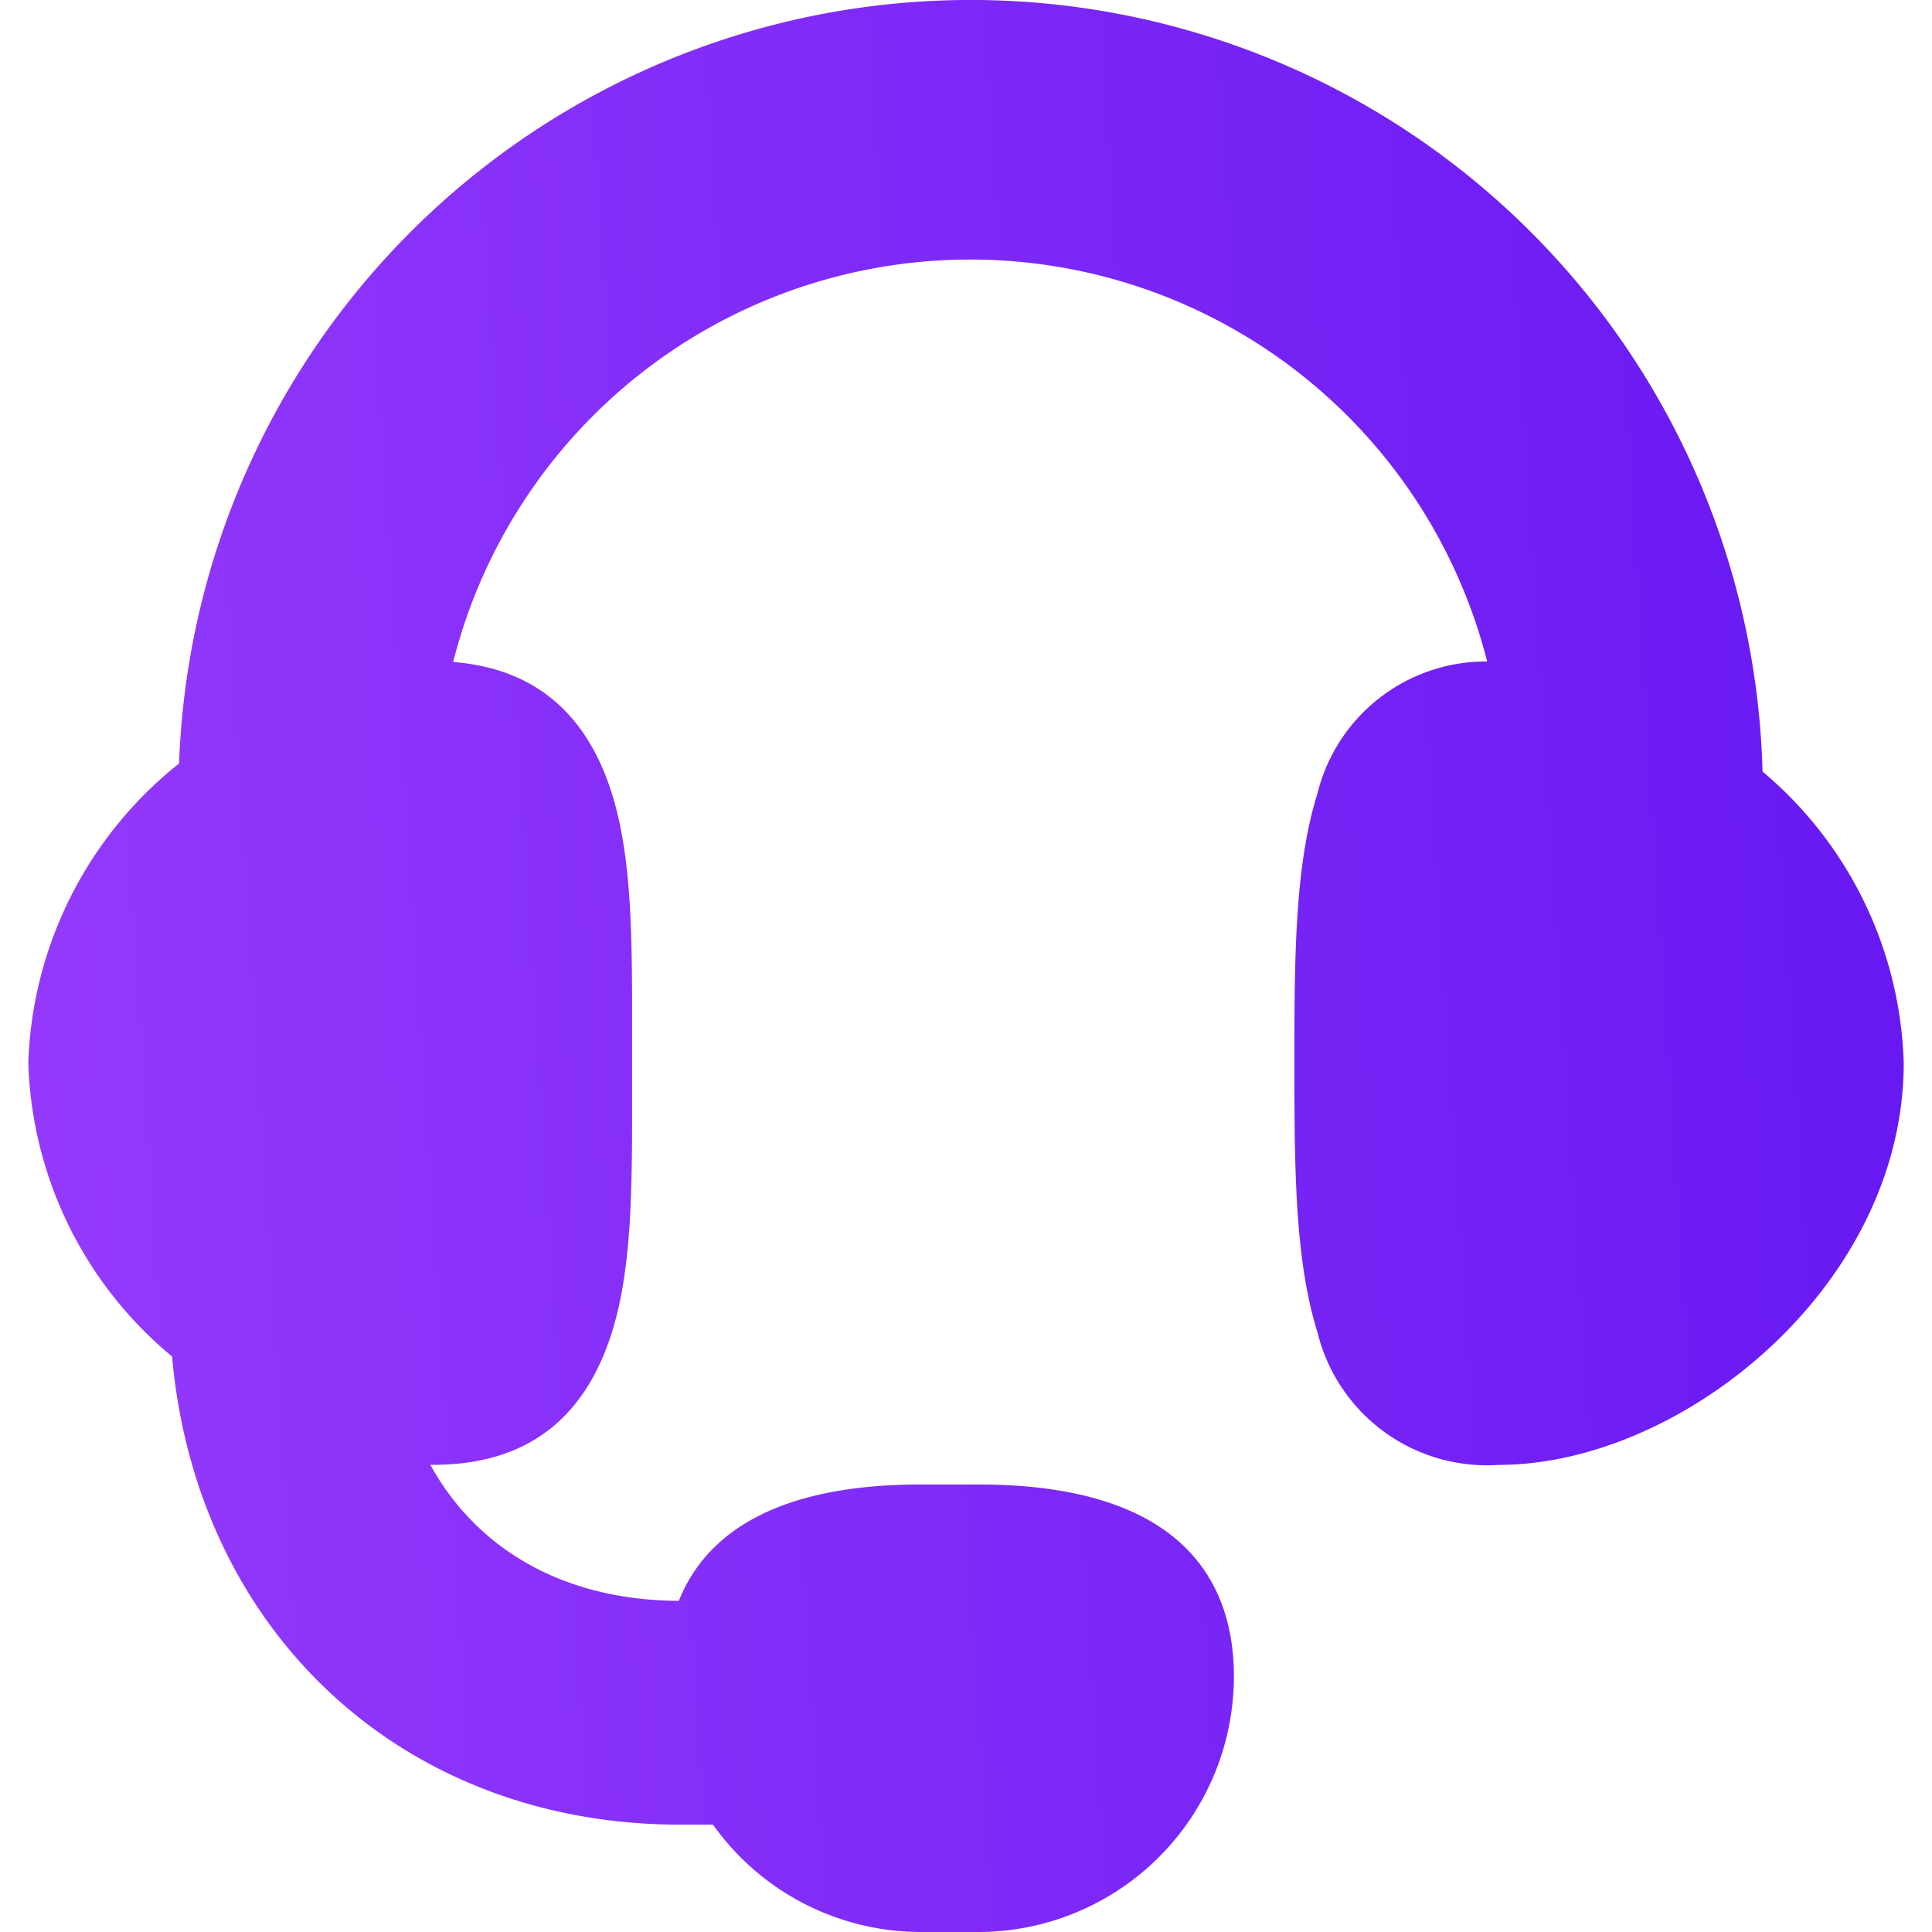 <svg xmlns="http://www.w3.org/2000/svg" xmlns:xlink="http://www.w3.org/1999/xlink" width="79" height="79" viewBox="0 0 79 79"><rect x="0" y="0" width="79" height="79" fill="#333333" stroke="none"/><defs><linearGradient id="a" x1="1.377" y1="0.464" x2="-0.288" y2="0.576" gradientUnits="objectBoundingBox"><stop offset="0" stop-color="#570cee"/><stop offset="1" stop-color="#a143ff"/></linearGradient><clipPath id="c"><rect width="79" height="79"/></clipPath></defs><g id="b" clip-path="url(#c)"><rect width="79" height="79" fill="#fff"/><path d="M74.073,31.548A32.39,32.39,0,0,0,9.325,31.22,16.32,16.32,0,0,0,3.16,43.468a16.224,16.224,0,0,0,5.879,12c1,11.22,9.391,19.142,20.771,19.142h1.347A10.437,10.437,0,0,0,39.66,79h2.35A10.463,10.463,0,0,0,52.458,68.545c0-3.578-1.813-7.844-10.448-7.844H39.66c-6.195,0-8.878,2.2-9.9,4.757-4.657-.015-8.235-2.07-10.16-5.561.036,0,.073,0,.11,0,3.765,0,6.185-1.823,7.314-5.419.888-2.829.824-6.424.824-10.586v-.855c0-4.163.064-7.758-.824-10.586-1.041-3.316-3.2-5.121-6.491-5.382a21.81,21.81,0,0,1,42.28-.021,7.1,7.1,0,0,0-6.94,5.4c-.888,2.828-.942,6.423-.942,10.586V43.9c0,4.163.058,7.758.946,10.586A7.131,7.131,0,0,0,63.281,59.9c7.5,0,16.566-7.33,16.566-16.433A16.178,16.178,0,0,0,74.073,31.548Z" transform="translate(-2.003)" fill="url(#a)"/></g></svg>